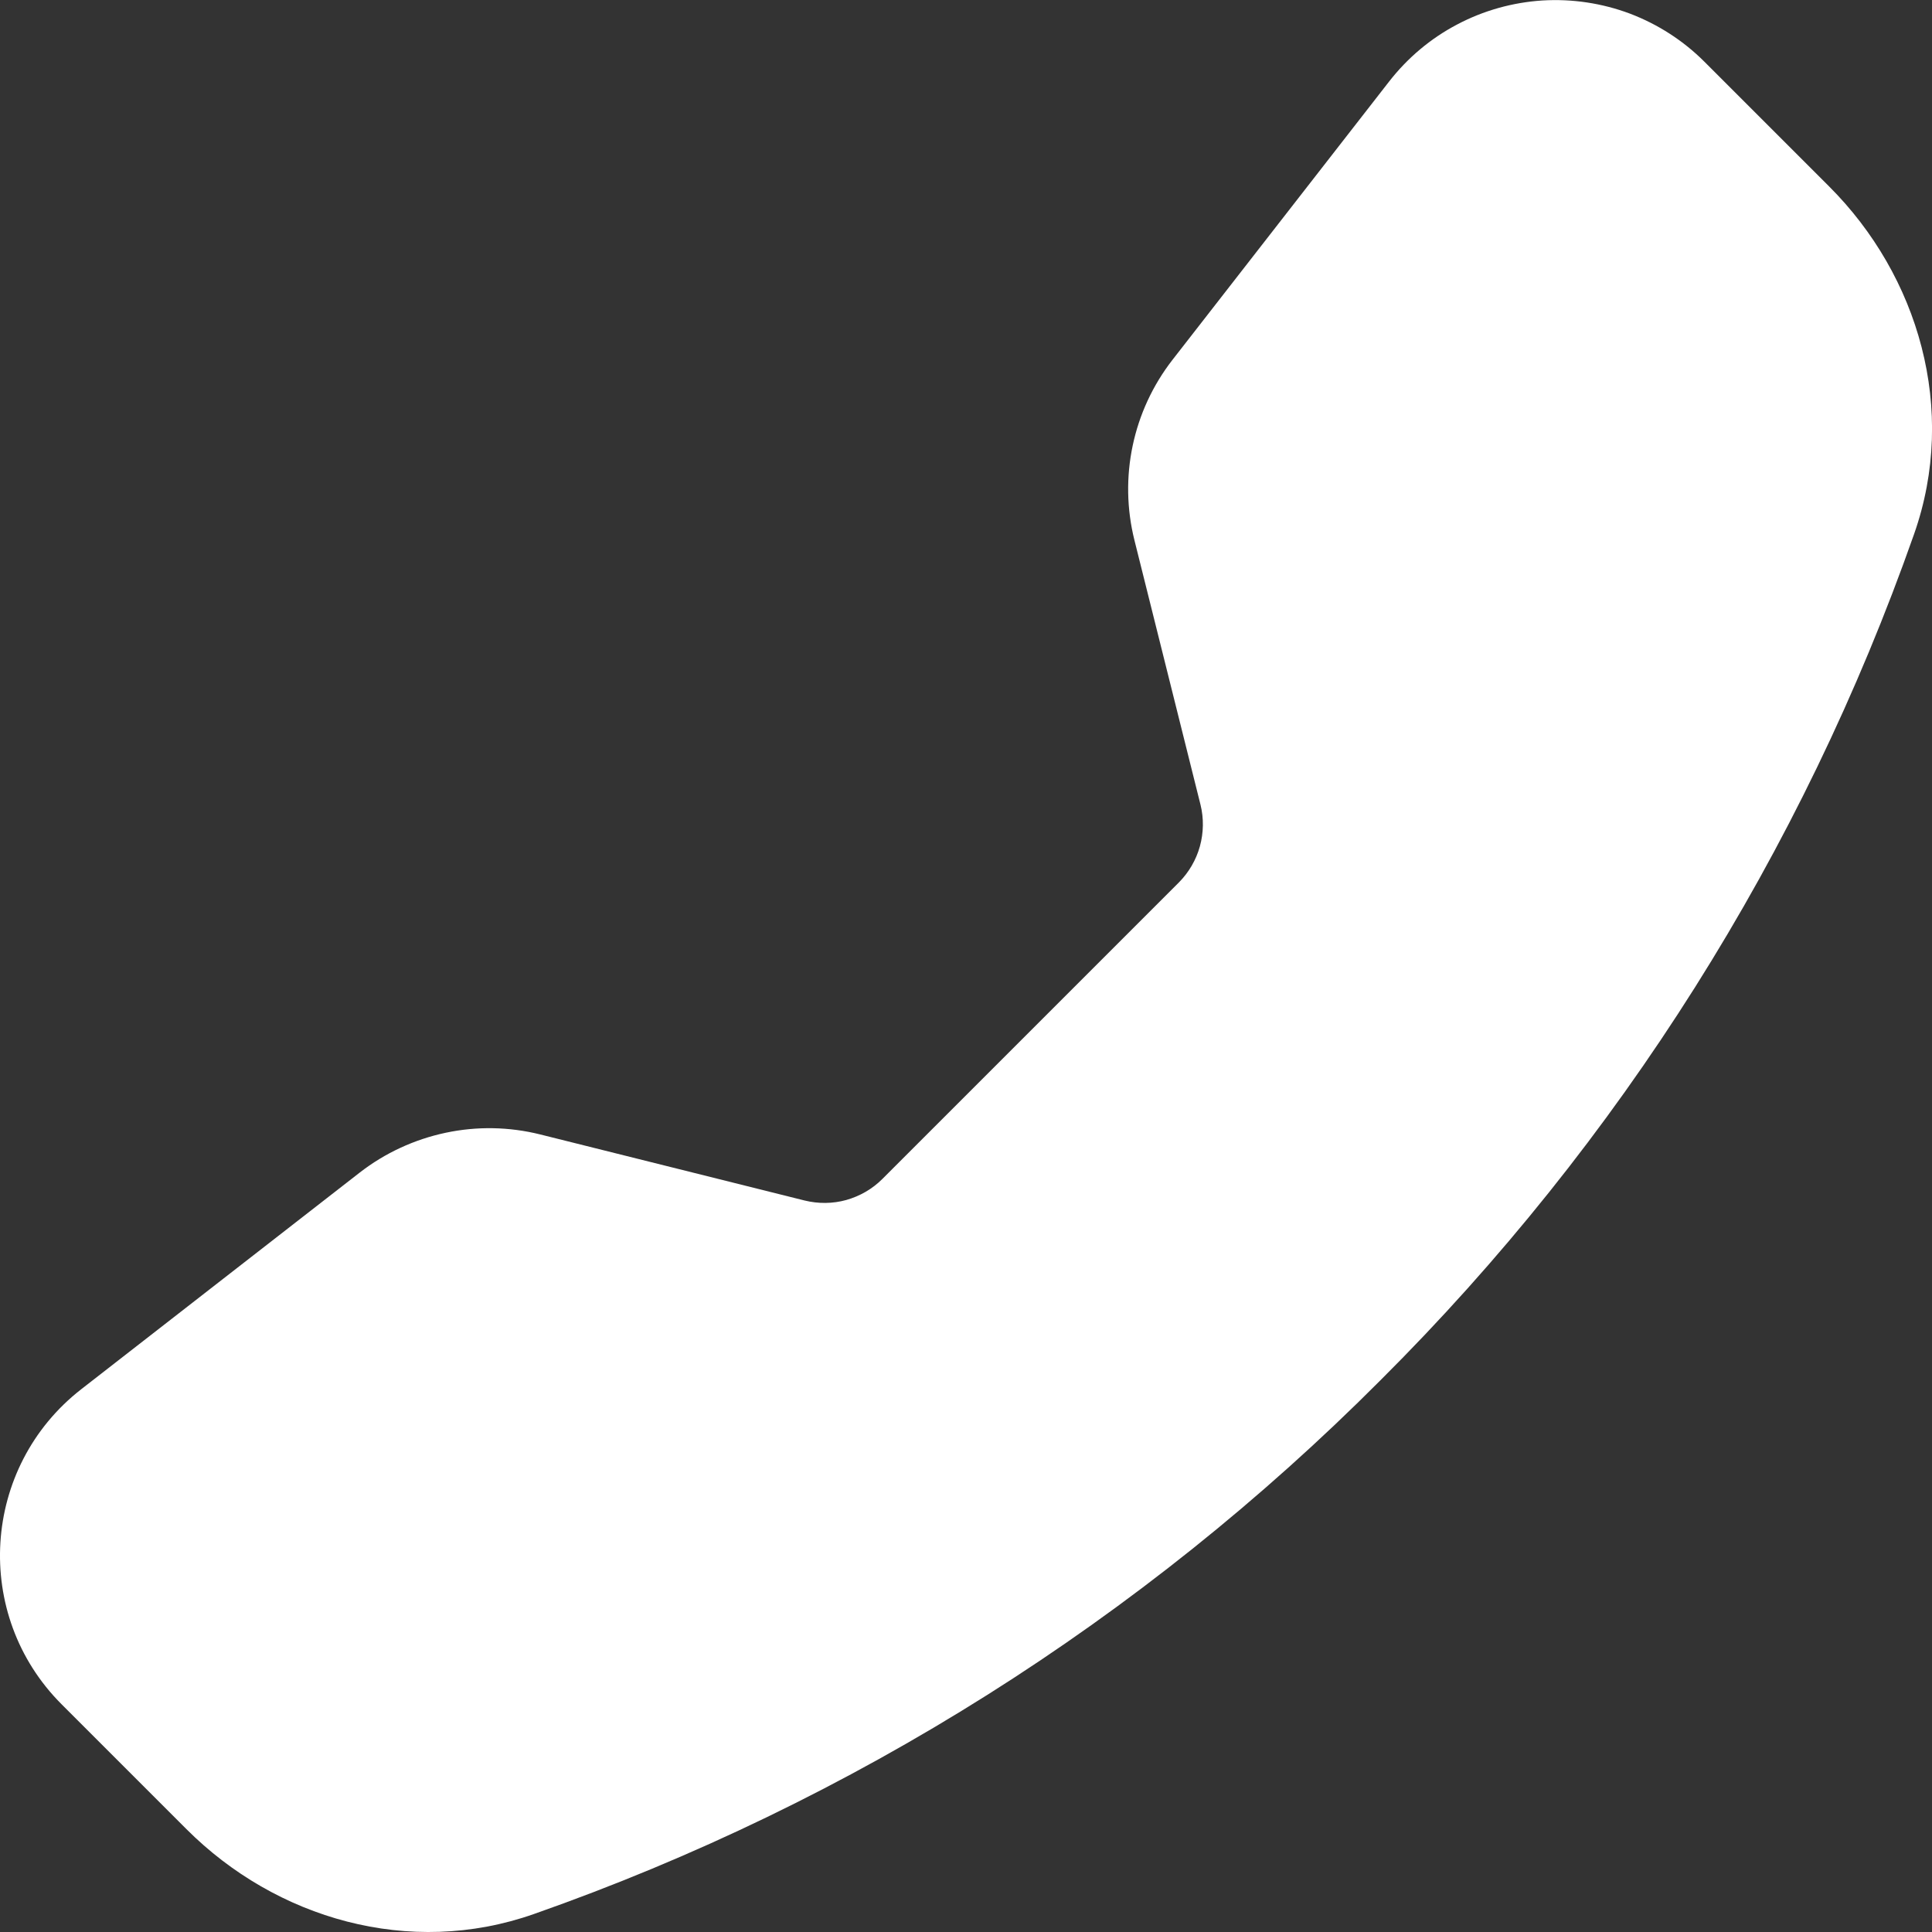 <?xml version="1.0" encoding="UTF-8"?> <svg xmlns="http://www.w3.org/2000/svg" width="16" height="16" viewBox="0 0 16 16" fill="none"><rect x="0" y="0" width="16" height="16" fill="#333333" stroke="none"/><g clip-path="url(#clip0_50_61)"><path fill-rule="evenodd" clip-rule="evenodd" d="M14.115 0.511C13.94 0.336 13.73 0.201 13.499 0.113C13.267 0.026 13.02 -0.011 12.773 0.004C12.527 0.02 12.286 0.087 12.067 0.203C11.848 0.318 11.657 0.479 11.505 0.674L9.71 2.98C9.381 3.403 9.265 3.954 9.395 4.474L9.942 6.664C9.97 6.777 9.968 6.896 9.937 7.009C9.906 7.121 9.846 7.224 9.764 7.307L7.307 9.764C7.224 9.847 7.121 9.906 7.008 9.938C6.896 9.969 6.777 9.97 6.663 9.942L4.474 9.395C4.217 9.331 3.95 9.326 3.691 9.381C3.432 9.436 3.189 9.548 2.98 9.71L0.674 11.504C-0.155 12.149 -0.231 13.374 0.511 14.115L1.545 15.149C2.285 15.889 3.391 16.214 4.422 15.851C7.061 14.924 9.457 13.413 11.432 11.431C13.414 9.457 14.925 7.061 15.852 4.422C16.214 3.392 15.889 2.285 15.149 1.545L14.115 0.511Z" fill="white"></path></g><defs><clipPath id="clip0_50_61"><rect width="16" height="16" fill="white" transform="matrix(-1 0 0 1 16 0)"></rect></clipPath></defs></svg> 